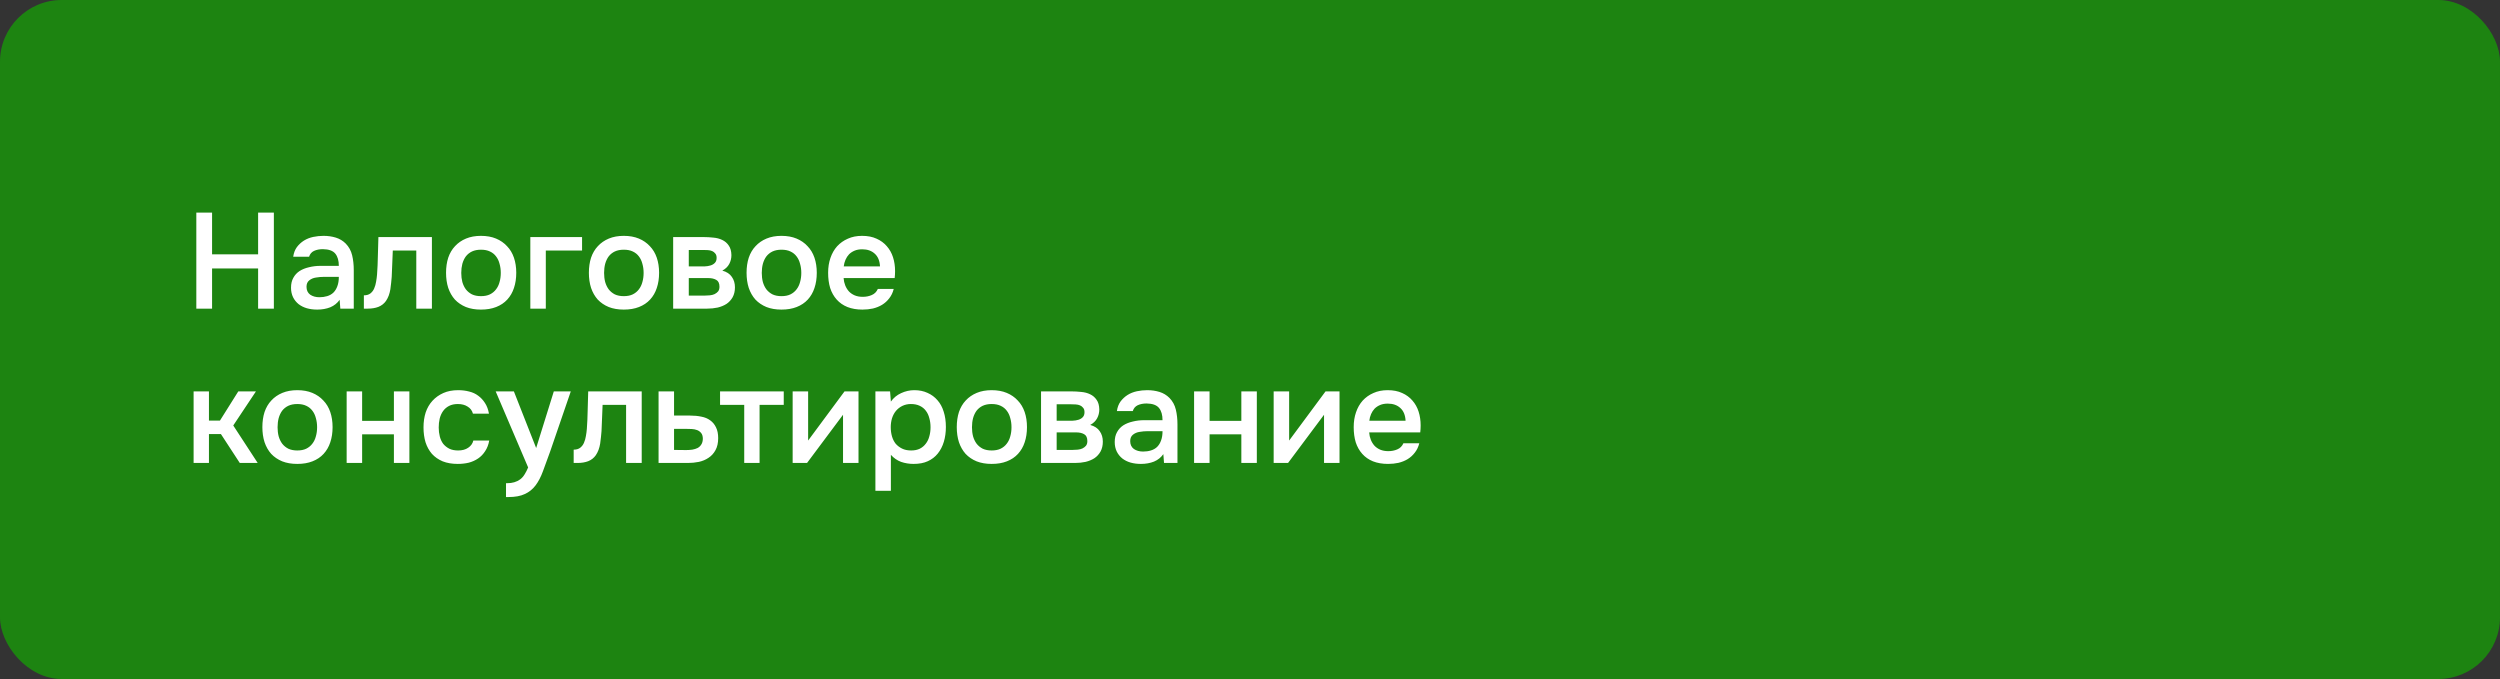 <?xml version="1.0" encoding="UTF-8"?> <svg xmlns="http://www.w3.org/2000/svg" width="405" height="110" viewBox="0 0 405 110" fill="none"><rect x="0" y="0" width="405" height="110" fill="#333333" stroke="none"/><rect width="405" height="110" rx="10" fill="#1D8411"></rect><path d="M34.356 41.2H41.814V34.446H44.366V50H41.814V43.488H34.356V50H31.804V34.446H34.356V41.2ZM55.022 48.57C54.64 49.113 54.134 49.516 53.504 49.78C52.873 50.029 52.169 50.154 51.392 50.154C50.776 50.154 50.211 50.081 49.698 49.934C49.199 49.787 48.759 49.567 48.378 49.274C47.996 48.966 47.696 48.592 47.476 48.152C47.256 47.697 47.146 47.184 47.146 46.612C47.146 45.981 47.27 45.446 47.52 45.006C47.769 44.551 48.106 44.185 48.532 43.906C48.972 43.627 49.485 43.422 50.072 43.29C50.658 43.143 51.274 43.07 51.92 43.07H54.89C54.89 42.219 54.699 41.559 54.318 41.09C53.936 40.621 53.269 40.379 52.316 40.364C51.758 40.364 51.274 40.459 50.864 40.65C50.468 40.841 50.204 41.156 50.072 41.596H47.498C47.586 40.98 47.784 40.459 48.092 40.034C48.414 39.609 48.796 39.257 49.236 38.978C49.69 38.699 50.189 38.501 50.732 38.384C51.289 38.267 51.846 38.208 52.404 38.208C53.122 38.208 53.79 38.303 54.406 38.494C55.022 38.685 55.557 39.007 56.012 39.462C56.525 39.99 56.87 40.621 57.046 41.354C57.222 42.087 57.31 42.887 57.31 43.752V50H55.132L55.022 48.57ZM54.89 44.852H52.47C52.044 44.852 51.619 44.889 51.194 44.962C50.768 45.021 50.402 45.175 50.094 45.424C49.8 45.659 49.654 46.003 49.654 46.458C49.654 47.015 49.852 47.441 50.248 47.734C50.658 48.013 51.157 48.152 51.744 48.152C52.198 48.152 52.616 48.093 52.998 47.976C53.394 47.859 53.731 47.668 54.01 47.404C54.288 47.125 54.501 46.781 54.648 46.37C54.809 45.945 54.89 45.439 54.89 44.852ZM61.081 44.478C61.154 43.481 61.198 42.491 61.213 41.508C61.242 40.511 61.271 39.477 61.301 38.406H69.969V50H67.439V40.584H63.633C63.603 41.303 63.574 42.021 63.545 42.74C63.53 43.444 63.501 44.148 63.457 44.852C63.442 45.116 63.413 45.431 63.369 45.798C63.339 46.15 63.295 46.509 63.237 46.876C63.178 47.228 63.09 47.565 62.973 47.888C62.855 48.196 62.709 48.482 62.533 48.746C62.225 49.186 61.814 49.509 61.301 49.714C60.802 49.905 60.223 50 59.563 50H58.947V47.844C59.387 47.844 59.739 47.741 60.003 47.536C60.281 47.316 60.487 47.045 60.619 46.722C60.765 46.385 60.868 46.025 60.927 45.644C61 45.248 61.051 44.859 61.081 44.478ZM77.914 38.208C78.838 38.208 79.652 38.355 80.356 38.648C81.06 38.941 81.654 39.352 82.138 39.88C82.637 40.393 83.011 41.017 83.26 41.75C83.509 42.483 83.634 43.297 83.634 44.192C83.634 45.101 83.509 45.923 83.26 46.656C83.025 47.375 82.666 47.998 82.182 48.526C81.698 49.054 81.097 49.457 80.378 49.736C79.674 50.015 78.853 50.154 77.914 50.154C76.99 50.154 76.176 50.015 75.472 49.736C74.768 49.443 74.174 49.039 73.69 48.526C73.221 47.998 72.861 47.367 72.612 46.634C72.377 45.901 72.26 45.087 72.26 44.192C72.26 43.297 72.377 42.483 72.612 41.75C72.861 41.017 73.228 40.393 73.712 39.88C74.196 39.352 74.79 38.941 75.494 38.648C76.198 38.355 77.005 38.208 77.914 38.208ZM77.914 47.976C78.486 47.976 78.97 47.881 79.366 47.69C79.777 47.485 80.107 47.213 80.356 46.876C80.62 46.539 80.811 46.143 80.928 45.688C81.06 45.233 81.126 44.742 81.126 44.214C81.126 43.686 81.06 43.195 80.928 42.74C80.811 42.271 80.62 41.867 80.356 41.53C80.107 41.193 79.777 40.929 79.366 40.738C78.97 40.547 78.486 40.452 77.914 40.452C77.357 40.452 76.873 40.547 76.462 40.738C76.066 40.929 75.736 41.193 75.472 41.53C75.223 41.867 75.032 42.271 74.9 42.74C74.783 43.195 74.724 43.686 74.724 44.214C74.724 44.742 74.783 45.233 74.9 45.688C75.032 46.143 75.223 46.539 75.472 46.876C75.736 47.213 76.066 47.485 76.462 47.69C76.873 47.881 77.357 47.976 77.914 47.976ZM85.913 50V38.406H94.295V40.584H88.421V50H85.913ZM101.053 38.208C101.977 38.208 102.791 38.355 103.495 38.648C104.199 38.941 104.793 39.352 105.277 39.88C105.775 40.393 106.149 41.017 106.399 41.75C106.648 42.483 106.773 43.297 106.773 44.192C106.773 45.101 106.648 45.923 106.399 46.656C106.164 47.375 105.805 47.998 105.321 48.526C104.837 49.054 104.235 49.457 103.517 49.736C102.813 50.015 101.991 50.154 101.053 50.154C100.129 50.154 99.315 50.015 98.611 49.736C97.907 49.443 97.313 49.039 96.829 48.526C96.359 47.998 96 47.367 95.751 46.634C95.516 45.901 95.399 45.087 95.399 44.192C95.399 43.297 95.516 42.483 95.751 41.75C96 41.017 96.367 40.393 96.851 39.88C97.335 39.352 97.929 38.941 98.633 38.648C99.337 38.355 100.143 38.208 101.053 38.208ZM101.053 47.976C101.625 47.976 102.109 47.881 102.505 47.69C102.915 47.485 103.245 47.213 103.495 46.876C103.759 46.539 103.949 46.143 104.067 45.688C104.199 45.233 104.265 44.742 104.265 44.214C104.265 43.686 104.199 43.195 104.067 42.74C103.949 42.271 103.759 41.867 103.495 41.53C103.245 41.193 102.915 40.929 102.505 40.738C102.109 40.547 101.625 40.452 101.053 40.452C100.495 40.452 100.011 40.547 99.601 40.738C99.205 40.929 98.875 41.193 98.611 41.53C98.361 41.867 98.171 42.271 98.039 42.74C97.921 43.195 97.863 43.686 97.863 44.214C97.863 44.742 97.921 45.233 98.039 45.688C98.171 46.143 98.361 46.539 98.611 46.876C98.875 47.213 99.205 47.485 99.601 47.69C100.011 47.881 100.495 47.976 101.053 47.976ZM109.052 38.406H114.002C114.515 38.406 115.036 38.435 115.564 38.494C116.092 38.538 116.568 38.663 116.994 38.868C117.434 39.073 117.786 39.374 118.05 39.77C118.328 40.151 118.475 40.672 118.49 41.332C118.49 41.845 118.372 42.322 118.138 42.762C117.903 43.202 117.529 43.561 117.016 43.84C117.72 44.031 118.233 44.368 118.556 44.852C118.893 45.321 119.062 45.886 119.062 46.546C119.062 47.162 118.937 47.697 118.688 48.152C118.438 48.592 118.108 48.951 117.698 49.23C117.287 49.494 116.81 49.692 116.268 49.824C115.725 49.941 115.153 50 114.552 50H109.052V38.406ZM111.582 40.496V43.158H113.1C113.437 43.158 113.782 43.158 114.134 43.158C114.5 43.143 114.823 43.092 115.102 43.004C115.395 42.916 115.63 42.777 115.806 42.586C115.996 42.395 116.092 42.124 116.092 41.772C116.092 41.464 116.018 41.229 115.872 41.068C115.74 40.892 115.571 40.76 115.366 40.672C115.16 40.584 114.926 40.533 114.662 40.518C114.412 40.503 114.178 40.496 113.958 40.496H111.582ZM114.134 47.888C114.427 47.888 114.713 47.873 114.992 47.844C115.285 47.815 115.542 47.749 115.762 47.646C115.996 47.529 116.187 47.382 116.334 47.206C116.48 47.015 116.554 46.766 116.554 46.458C116.554 45.901 116.378 45.527 116.026 45.336C115.688 45.145 115.27 45.05 114.772 45.05H111.582V47.888H114.134ZM126.598 38.208C127.522 38.208 128.336 38.355 129.04 38.648C129.744 38.941 130.338 39.352 130.822 39.88C131.32 40.393 131.694 41.017 131.944 41.75C132.193 42.483 132.318 43.297 132.318 44.192C132.318 45.101 132.193 45.923 131.944 46.656C131.709 47.375 131.35 47.998 130.866 48.526C130.382 49.054 129.78 49.457 129.062 49.736C128.358 50.015 127.536 50.154 126.598 50.154C125.674 50.154 124.86 50.015 124.156 49.736C123.452 49.443 122.858 49.039 122.374 48.526C121.904 47.998 121.545 47.367 121.296 46.634C121.061 45.901 120.944 45.087 120.944 44.192C120.944 43.297 121.061 42.483 121.296 41.75C121.545 41.017 121.912 40.393 122.396 39.88C122.88 39.352 123.474 38.941 124.178 38.648C124.882 38.355 125.688 38.208 126.598 38.208ZM126.598 47.976C127.17 47.976 127.654 47.881 128.05 47.69C128.46 47.485 128.79 47.213 129.04 46.876C129.304 46.539 129.494 46.143 129.612 45.688C129.744 45.233 129.81 44.742 129.81 44.214C129.81 43.686 129.744 43.195 129.612 42.74C129.494 42.271 129.304 41.867 129.04 41.53C128.79 41.193 128.46 40.929 128.05 40.738C127.654 40.547 127.17 40.452 126.598 40.452C126.04 40.452 125.556 40.547 125.146 40.738C124.75 40.929 124.42 41.193 124.156 41.53C123.906 41.867 123.716 42.271 123.584 42.74C123.466 43.195 123.408 43.686 123.408 44.214C123.408 44.742 123.466 45.233 123.584 45.688C123.716 46.143 123.906 46.539 124.156 46.876C124.42 47.213 124.75 47.485 125.146 47.69C125.556 47.881 126.04 47.976 126.598 47.976ZM136.664 45.05C136.694 45.475 136.782 45.871 136.928 46.238C137.075 46.605 137.273 46.927 137.522 47.206C137.772 47.47 138.08 47.683 138.446 47.844C138.828 48.005 139.268 48.086 139.766 48.086C140.294 48.086 140.778 47.991 141.218 47.8C141.673 47.609 142.003 47.279 142.208 46.81H144.782C144.636 47.397 144.394 47.903 144.056 48.328C143.734 48.753 143.345 49.105 142.89 49.384C142.45 49.648 141.959 49.846 141.416 49.978C140.888 50.095 140.324 50.154 139.722 50.154C138.798 50.154 137.984 50.015 137.28 49.736C136.591 49.457 136.012 49.054 135.542 48.526C135.073 47.998 134.721 47.375 134.486 46.656C134.266 45.923 134.156 45.101 134.156 44.192C134.156 43.312 134.281 42.513 134.53 41.794C134.78 41.061 135.139 40.43 135.608 39.902C136.092 39.374 136.672 38.963 137.346 38.67C138.021 38.362 138.791 38.208 139.656 38.208C140.566 38.208 141.35 38.362 142.01 38.67C142.67 38.963 143.22 39.367 143.66 39.88C144.115 40.393 144.452 40.995 144.672 41.684C144.892 42.373 145.002 43.121 145.002 43.928C145.002 44.309 144.98 44.683 144.936 45.05H136.664ZM142.56 43.158C142.516 42.249 142.23 41.559 141.702 41.09C141.189 40.621 140.514 40.386 139.678 40.386C139.209 40.386 138.798 40.459 138.446 40.606C138.094 40.753 137.794 40.951 137.544 41.2C137.31 41.449 137.119 41.743 136.972 42.08C136.826 42.417 136.73 42.777 136.686 43.158H142.56ZM31.364 75V63.406H33.85V68.136H35.632L38.602 63.406H41.462L37.788 68.928L41.748 75H38.844L35.786 70.314H33.85V75H31.364ZM48.158 63.208C49.082 63.208 49.896 63.355 50.6 63.648C51.304 63.941 51.898 64.352 52.382 64.88C52.881 65.393 53.255 66.017 53.504 66.75C53.753 67.483 53.878 68.297 53.878 69.192C53.878 70.101 53.753 70.923 53.504 71.656C53.269 72.375 52.91 72.998 52.426 73.526C51.942 74.054 51.341 74.457 50.622 74.736C49.918 75.015 49.097 75.154 48.158 75.154C47.234 75.154 46.42 75.015 45.716 74.736C45.012 74.443 44.418 74.039 43.934 73.526C43.465 72.998 43.105 72.367 42.856 71.634C42.621 70.901 42.504 70.087 42.504 69.192C42.504 68.297 42.621 67.483 42.856 66.75C43.105 66.017 43.472 65.393 43.956 64.88C44.44 64.352 45.034 63.941 45.738 63.648C46.442 63.355 47.249 63.208 48.158 63.208ZM48.158 72.976C48.73 72.976 49.214 72.881 49.61 72.69C50.021 72.485 50.351 72.213 50.6 71.876C50.864 71.539 51.055 71.143 51.172 70.688C51.304 70.233 51.37 69.742 51.37 69.214C51.37 68.686 51.304 68.195 51.172 67.74C51.055 67.271 50.864 66.867 50.6 66.53C50.351 66.193 50.021 65.929 49.61 65.738C49.214 65.547 48.73 65.452 48.158 65.452C47.601 65.452 47.117 65.547 46.706 65.738C46.31 65.929 45.98 66.193 45.716 66.53C45.467 66.867 45.276 67.271 45.144 67.74C45.027 68.195 44.968 68.686 44.968 69.214C44.968 69.742 45.027 70.233 45.144 70.688C45.276 71.143 45.467 71.539 45.716 71.876C45.98 72.213 46.31 72.485 46.706 72.69C47.117 72.881 47.601 72.976 48.158 72.976ZM56.157 75V63.406H58.665V68.18H63.813V63.406H66.321V75H63.813V70.358H58.665V75H56.157ZM74.152 75.154C73.228 75.154 72.414 75.015 71.71 74.736C71.02 74.443 70.441 74.039 69.972 73.526C69.517 72.998 69.172 72.375 68.938 71.656C68.718 70.923 68.608 70.116 68.608 69.236C68.608 68.356 68.725 67.549 68.96 66.816C69.209 66.083 69.576 65.452 70.06 64.924C70.544 64.396 71.13 63.978 71.82 63.67C72.509 63.362 73.308 63.208 74.218 63.208C74.863 63.208 75.457 63.281 76 63.428C76.557 63.56 77.048 63.787 77.474 64.11C77.899 64.418 78.266 64.814 78.574 65.298C78.882 65.767 79.094 66.339 79.212 67.014H76.616C76.484 66.515 76.198 66.134 75.758 65.87C75.332 65.591 74.804 65.452 74.174 65.452C73.616 65.452 73.14 65.555 72.744 65.76C72.348 65.965 72.025 66.244 71.776 66.596C71.526 66.948 71.343 67.359 71.226 67.828C71.123 68.283 71.072 68.759 71.072 69.258C71.072 69.771 71.13 70.255 71.248 70.71C71.365 71.165 71.548 71.561 71.798 71.898C72.062 72.221 72.392 72.485 72.788 72.69C73.184 72.881 73.66 72.976 74.218 72.976C74.878 72.976 75.42 72.829 75.846 72.536C76.286 72.243 76.564 71.854 76.682 71.37H79.256C79.138 72.03 78.918 72.602 78.596 73.086C78.288 73.57 77.906 73.966 77.452 74.274C76.997 74.582 76.491 74.809 75.934 74.956C75.376 75.088 74.782 75.154 74.152 75.154ZM89.717 63.406H92.467L89.123 73.152C88.698 74.355 88.309 75.418 87.957 76.342C87.62 77.266 87.216 78.036 86.747 78.652C86.278 79.268 85.698 79.73 85.009 80.038C84.334 80.361 83.447 80.522 82.347 80.522H81.973V78.278C82.032 78.278 82.09 78.278 82.149 78.278C82.589 78.278 82.978 78.227 83.315 78.124C83.667 78.021 83.982 77.867 84.261 77.662C84.54 77.457 84.782 77.185 84.987 76.848C85.192 76.525 85.383 76.151 85.559 75.726L80.301 63.406H83.249L86.857 72.58L89.717 63.406ZM95.069 69.478C95.142 68.481 95.186 67.491 95.201 66.508C95.23 65.511 95.26 64.477 95.289 63.406H103.957V75H101.427V65.584H97.621C97.592 66.303 97.562 67.021 97.533 67.74C97.518 68.444 97.489 69.148 97.445 69.852C97.43 70.116 97.401 70.431 97.357 70.798C97.328 71.15 97.284 71.509 97.225 71.876C97.166 72.228 97.078 72.565 96.961 72.888C96.844 73.196 96.697 73.482 96.521 73.746C96.213 74.186 95.802 74.509 95.289 74.714C94.79 74.905 94.211 75 93.551 75H92.935V72.844C93.375 72.844 93.727 72.741 93.991 72.536C94.27 72.316 94.475 72.045 94.607 71.722C94.754 71.385 94.856 71.025 94.915 70.644C94.988 70.248 95.04 69.859 95.069 69.478ZM106.688 63.406H109.196V67.322H111.792C112.467 67.322 113.076 67.381 113.618 67.498C114.176 67.601 114.652 67.799 115.048 68.092C115.459 68.385 115.774 68.767 115.994 69.236C116.229 69.705 116.346 70.285 116.346 70.974C116.346 71.751 116.2 72.404 115.906 72.932C115.628 73.445 115.254 73.856 114.784 74.164C114.33 74.472 113.809 74.692 113.222 74.824C112.636 74.941 112.042 75 111.44 75H106.688V63.406ZM111.154 72.91C111.492 72.91 111.822 72.888 112.144 72.844C112.482 72.785 112.768 72.697 113.002 72.58C113.252 72.448 113.45 72.265 113.596 72.03C113.758 71.795 113.846 71.487 113.86 71.106C113.86 70.695 113.772 70.38 113.596 70.16C113.42 69.94 113.2 69.779 112.936 69.676C112.672 69.573 112.379 69.515 112.056 69.5C111.748 69.485 111.462 69.478 111.198 69.478H109.196V72.888L111.154 72.91ZM126.967 63.406V65.584H123.051V75H120.565V65.584H116.649V63.406H126.967ZM130.741 75H128.409V63.406H130.917V71.37L136.813 63.406H139.079V75H136.571V67.19C136.556 67.219 134.613 69.823 130.741 75ZM144.323 79.51H141.815V63.406H144.191L144.323 65.056C144.749 64.455 145.299 64 145.973 63.692C146.663 63.369 147.381 63.208 148.129 63.208C148.921 63.208 149.633 63.355 150.263 63.648C150.894 63.927 151.429 64.323 151.869 64.836C152.324 65.349 152.661 65.973 152.881 66.706C153.116 67.425 153.233 68.246 153.233 69.17C153.233 70.035 153.123 70.835 152.903 71.568C152.683 72.301 152.353 72.939 151.913 73.482C151.488 74.01 150.953 74.421 150.307 74.714C149.677 75.007 148.907 75.154 147.997 75.154C147.293 75.154 146.619 75.044 145.973 74.824C145.343 74.589 144.793 74.208 144.323 73.68V79.51ZM147.601 72.976C148.144 72.976 148.613 72.881 149.009 72.69C149.405 72.485 149.728 72.213 149.977 71.876C150.241 71.539 150.432 71.143 150.549 70.688C150.681 70.233 150.747 69.742 150.747 69.214C150.747 68.686 150.681 68.195 150.549 67.74C150.432 67.271 150.241 66.867 149.977 66.53C149.728 66.193 149.398 65.929 148.987 65.738C148.591 65.547 148.115 65.452 147.557 65.452C147.059 65.452 146.597 65.555 146.171 65.76C145.761 65.965 145.416 66.237 145.137 66.574C144.859 66.911 144.646 67.315 144.499 67.784C144.367 68.239 144.301 68.708 144.301 69.192C144.301 69.72 144.367 70.219 144.499 70.688C144.631 71.143 144.829 71.539 145.093 71.876C145.372 72.199 145.717 72.463 146.127 72.668C146.538 72.873 147.029 72.976 147.601 72.976ZM160.65 63.208C161.574 63.208 162.388 63.355 163.092 63.648C163.796 63.941 164.39 64.352 164.874 64.88C165.373 65.393 165.747 66.017 165.996 66.75C166.246 67.483 166.37 68.297 166.37 69.192C166.37 70.101 166.246 70.923 165.996 71.656C165.762 72.375 165.402 72.998 164.918 73.526C164.434 74.054 163.833 74.457 163.114 74.736C162.41 75.015 161.589 75.154 160.65 75.154C159.726 75.154 158.912 75.015 158.208 74.736C157.504 74.443 156.91 74.039 156.426 73.526C155.957 72.998 155.598 72.367 155.348 71.634C155.114 70.901 154.996 70.087 154.996 69.192C154.996 68.297 155.114 67.483 155.348 66.75C155.598 66.017 155.964 65.393 156.448 64.88C156.932 64.352 157.526 63.941 158.23 63.648C158.934 63.355 159.741 63.208 160.65 63.208ZM160.65 72.976C161.222 72.976 161.706 72.881 162.102 72.69C162.513 72.485 162.843 72.213 163.092 71.876C163.356 71.539 163.547 71.143 163.664 70.688C163.796 70.233 163.862 69.742 163.862 69.214C163.862 68.686 163.796 68.195 163.664 67.74C163.547 67.271 163.356 66.867 163.092 66.53C162.843 66.193 162.513 65.929 162.102 65.738C161.706 65.547 161.222 65.452 160.65 65.452C160.093 65.452 159.609 65.547 159.198 65.738C158.802 65.929 158.472 66.193 158.208 66.53C157.959 66.867 157.768 67.271 157.636 67.74C157.519 68.195 157.46 68.686 157.46 69.214C157.46 69.742 157.519 70.233 157.636 70.688C157.768 71.143 157.959 71.539 158.208 71.876C158.472 72.213 158.802 72.485 159.198 72.69C159.609 72.881 160.093 72.976 160.65 72.976ZM168.649 63.406H173.599C174.112 63.406 174.633 63.435 175.161 63.494C175.689 63.538 176.166 63.663 176.591 63.868C177.031 64.073 177.383 64.374 177.647 64.77C177.926 65.151 178.072 65.672 178.087 66.332C178.087 66.845 177.97 67.322 177.735 67.762C177.5 68.202 177.126 68.561 176.613 68.84C177.317 69.031 177.83 69.368 178.153 69.852C178.49 70.321 178.659 70.886 178.659 71.546C178.659 72.162 178.534 72.697 178.285 73.152C178.036 73.592 177.706 73.951 177.295 74.23C176.884 74.494 176.408 74.692 175.865 74.824C175.322 74.941 174.75 75 174.149 75H168.649V63.406ZM171.179 65.496V68.158H172.697C173.034 68.158 173.379 68.158 173.731 68.158C174.098 68.143 174.42 68.092 174.699 68.004C174.992 67.916 175.227 67.777 175.403 67.586C175.594 67.395 175.689 67.124 175.689 66.772C175.689 66.464 175.616 66.229 175.469 66.068C175.337 65.892 175.168 65.76 174.963 65.672C174.758 65.584 174.523 65.533 174.259 65.518C174.01 65.503 173.775 65.496 173.555 65.496H171.179ZM173.731 72.888C174.024 72.888 174.31 72.873 174.589 72.844C174.882 72.815 175.139 72.749 175.359 72.646C175.594 72.529 175.784 72.382 175.931 72.206C176.078 72.015 176.151 71.766 176.151 71.458C176.151 70.901 175.975 70.527 175.623 70.336C175.286 70.145 174.868 70.05 174.369 70.05H171.179V72.888H173.731ZM188.461 73.57C188.08 74.113 187.574 74.516 186.943 74.78C186.313 75.029 185.609 75.154 184.831 75.154C184.215 75.154 183.651 75.081 183.137 74.934C182.639 74.787 182.199 74.567 181.817 74.274C181.436 73.966 181.135 73.592 180.915 73.152C180.695 72.697 180.585 72.184 180.585 71.612C180.585 70.981 180.71 70.446 180.959 70.006C181.209 69.551 181.546 69.185 181.971 68.906C182.411 68.627 182.925 68.422 183.511 68.29C184.098 68.143 184.714 68.07 185.359 68.07H188.329C188.329 67.219 188.139 66.559 187.757 66.09C187.376 65.621 186.709 65.379 185.755 65.364C185.198 65.364 184.714 65.459 184.303 65.65C183.907 65.841 183.643 66.156 183.511 66.596H180.937C181.025 65.98 181.223 65.459 181.531 65.034C181.854 64.609 182.235 64.257 182.675 63.978C183.13 63.699 183.629 63.501 184.171 63.384C184.729 63.267 185.286 63.208 185.843 63.208C186.562 63.208 187.229 63.303 187.845 63.494C188.461 63.685 188.997 64.007 189.451 64.462C189.965 64.99 190.309 65.621 190.485 66.354C190.661 67.087 190.749 67.887 190.749 68.752V75H188.571L188.461 73.57ZM188.329 69.852H185.909C185.484 69.852 185.059 69.889 184.633 69.962C184.208 70.021 183.841 70.175 183.533 70.424C183.24 70.659 183.093 71.003 183.093 71.458C183.093 72.015 183.291 72.441 183.687 72.734C184.098 73.013 184.597 73.152 185.183 73.152C185.638 73.152 186.056 73.093 186.437 72.976C186.833 72.859 187.171 72.668 187.449 72.404C187.728 72.125 187.941 71.781 188.087 71.37C188.249 70.945 188.329 70.439 188.329 69.852ZM193.442 75V63.406H195.95V68.18H201.098V63.406H203.606V75H201.098V70.358H195.95V75H193.442ZM208.665 75H206.333V63.406H208.841V71.37L214.737 63.406H217.003V75H214.495V67.19C214.48 67.219 212.537 69.823 208.665 75ZM221.807 70.05C221.836 70.475 221.924 70.871 222.071 71.238C222.218 71.605 222.416 71.927 222.665 72.206C222.914 72.47 223.222 72.683 223.589 72.844C223.97 73.005 224.41 73.086 224.909 73.086C225.437 73.086 225.921 72.991 226.361 72.8C226.816 72.609 227.146 72.279 227.351 71.81H229.925C229.778 72.397 229.536 72.903 229.199 73.328C228.876 73.753 228.488 74.105 228.033 74.384C227.593 74.648 227.102 74.846 226.559 74.978C226.031 75.095 225.466 75.154 224.865 75.154C223.941 75.154 223.127 75.015 222.423 74.736C221.734 74.457 221.154 74.054 220.685 73.526C220.216 72.998 219.864 72.375 219.629 71.656C219.409 70.923 219.299 70.101 219.299 69.192C219.299 68.312 219.424 67.513 219.673 66.794C219.922 66.061 220.282 65.43 220.751 64.902C221.235 64.374 221.814 63.963 222.489 63.67C223.164 63.362 223.934 63.208 224.799 63.208C225.708 63.208 226.493 63.362 227.153 63.67C227.813 63.963 228.363 64.367 228.803 64.88C229.258 65.393 229.595 65.995 229.815 66.684C230.035 67.373 230.145 68.121 230.145 68.928C230.145 69.309 230.123 69.683 230.079 70.05H221.807ZM227.703 68.158C227.659 67.249 227.373 66.559 226.845 66.09C226.332 65.621 225.657 65.386 224.821 65.386C224.352 65.386 223.941 65.459 223.589 65.606C223.237 65.753 222.936 65.951 222.687 66.2C222.452 66.449 222.262 66.743 222.115 67.08C221.968 67.417 221.873 67.777 221.829 68.158H227.703Z" fill="white"></path></svg> 